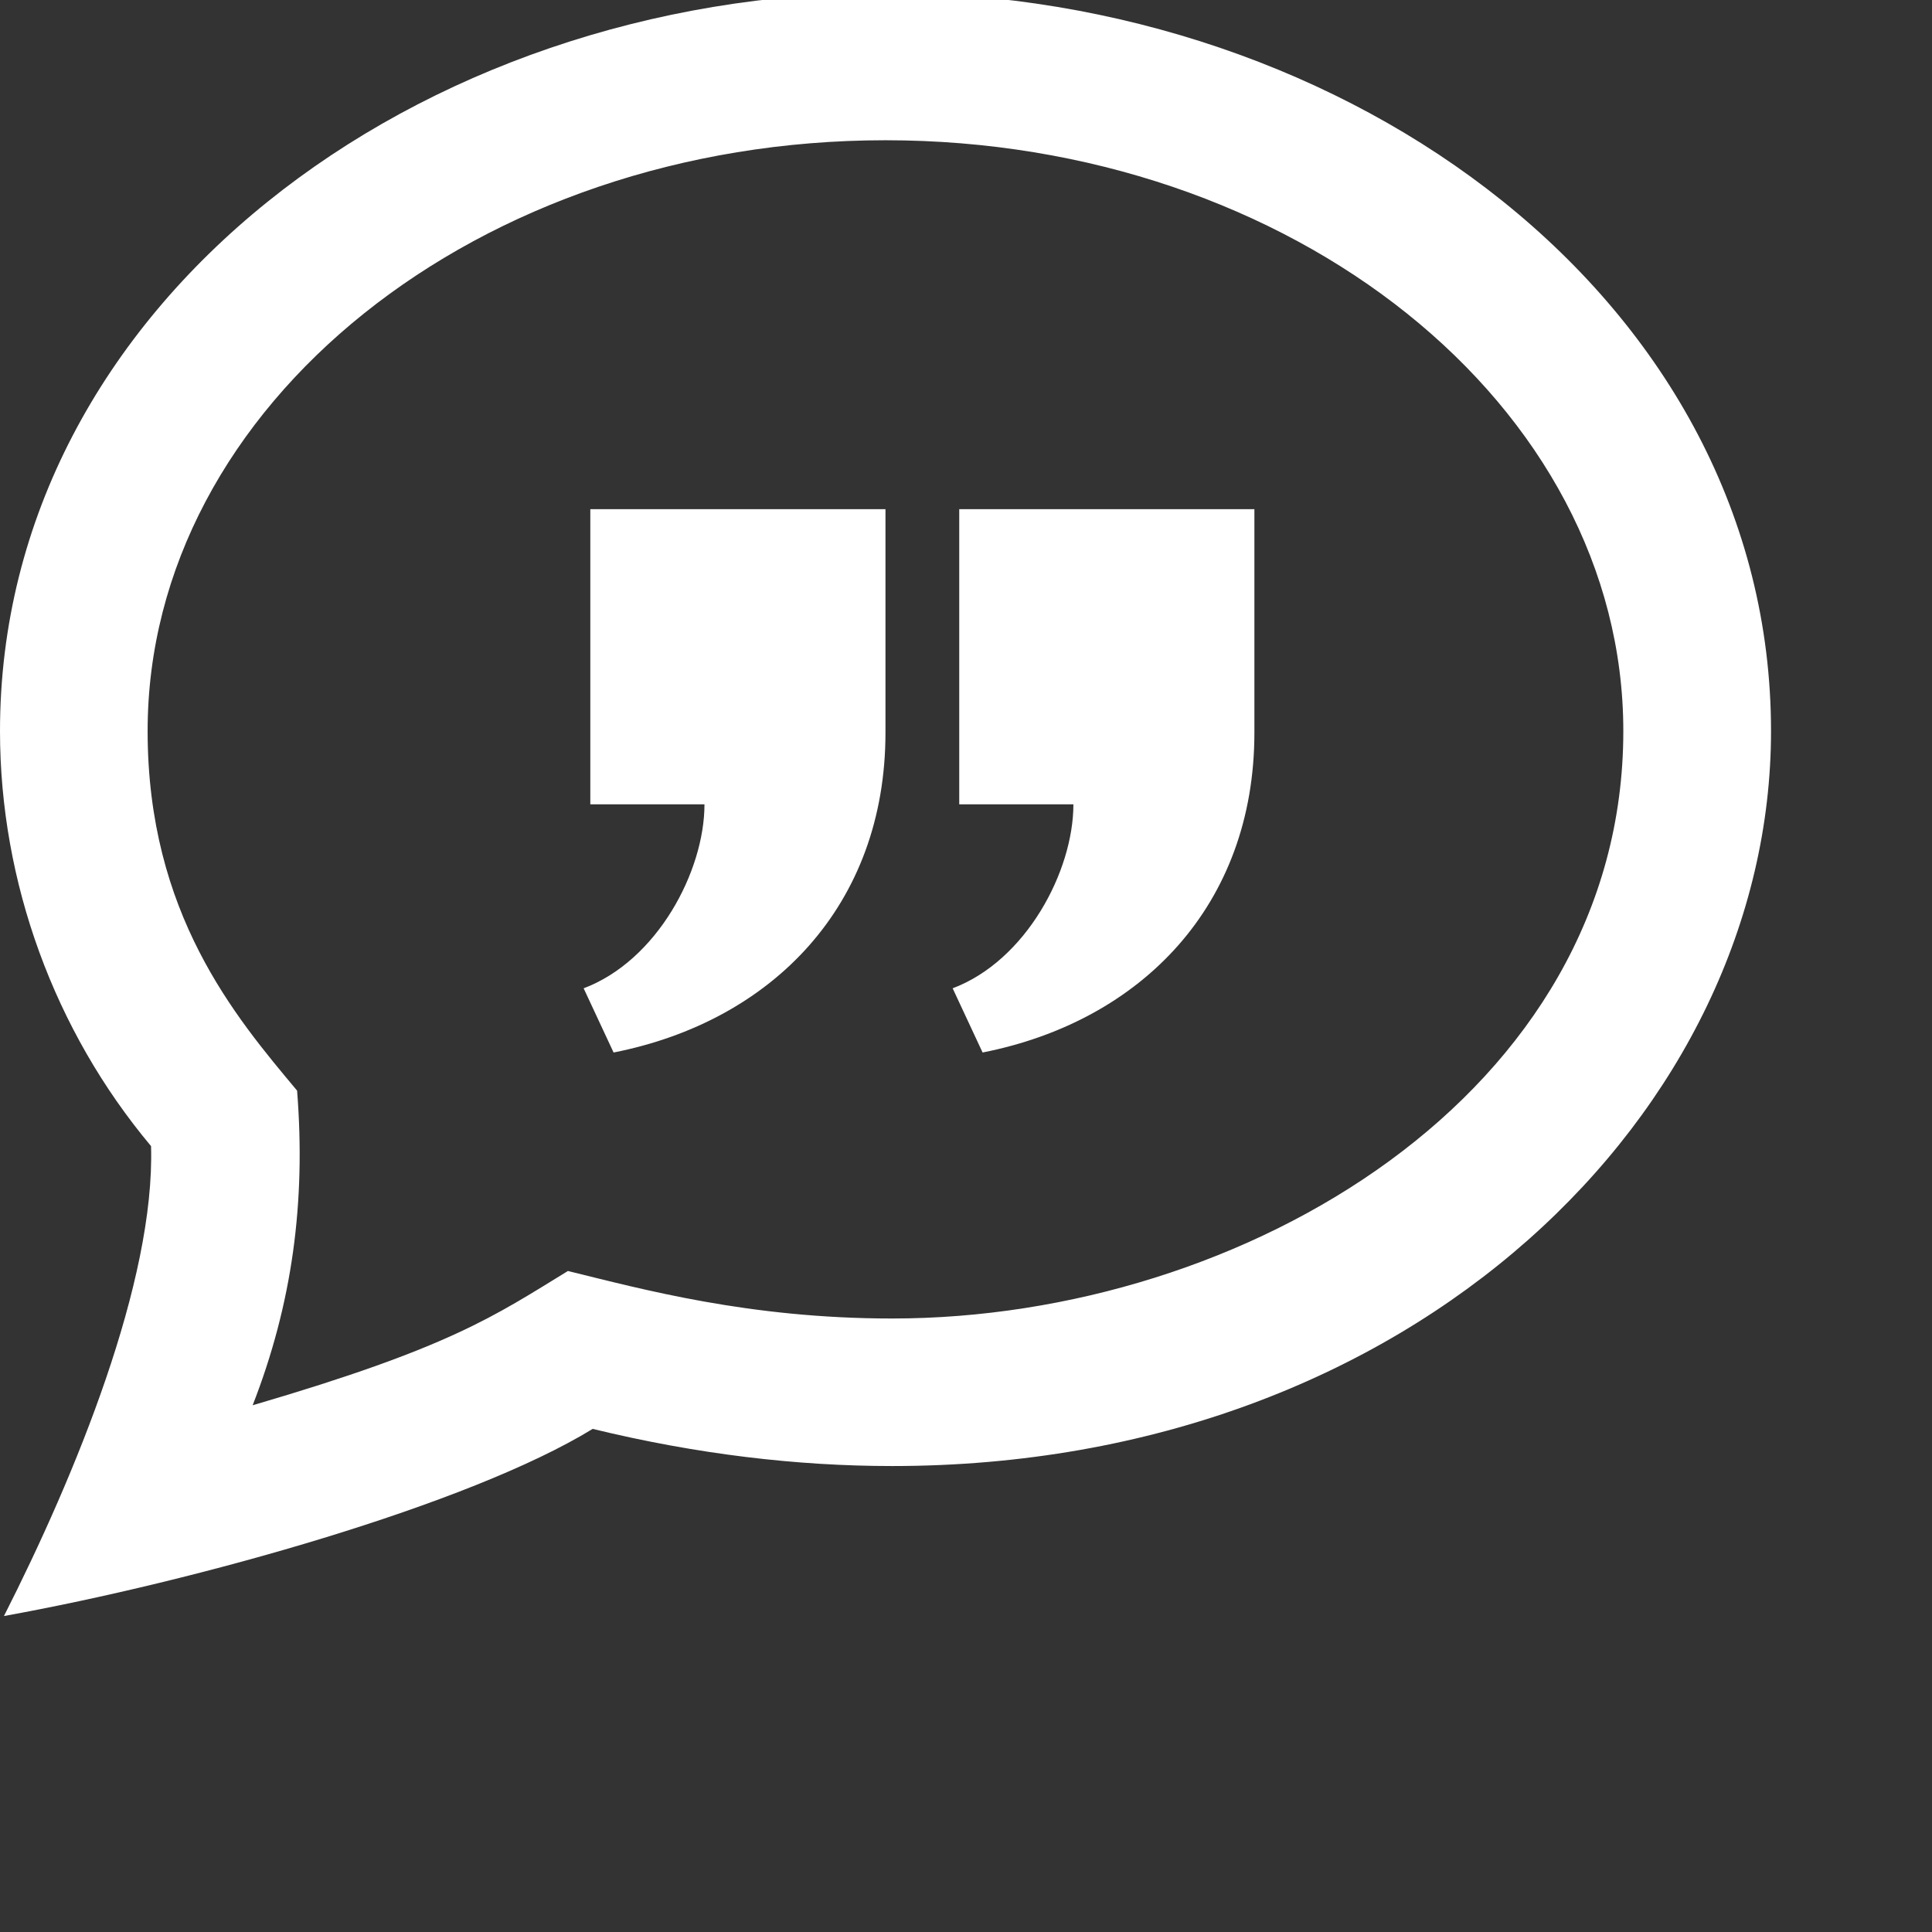 <svg width="22" height="22" viewBox="0 0 22 22" fill="none" xmlns="http://www.w3.org/2000/svg">
<rect x="0" y="0" width="22" height="22" fill="#333333" stroke="none"/>
<g clip-path="url(#clip0_51_1086)">
<path d="M10.083 5.798V8.343C10.083 10.306 8.798 11.628 6.987 11.985L6.646 11.254C7.483 10.939 8.022 9.921 8.022 9.159H6.722V5.798H10.083ZM14.284 5.798V8.343C14.284 10.306 12.999 11.628 11.189 11.985L10.848 11.254C11.684 10.939 12.223 9.921 12.223 9.159H10.923V5.798H14.284ZM10.083 1.597C14.716 1.597 18.485 4.615 18.485 8.325C18.485 12.456 14.162 15.014 10.159 15.014C8.531 15.014 7.316 14.681 6.467 14.473C5.626 14.988 5.126 15.344 2.877 16.002C3.327 14.849 3.484 13.693 3.383 12.419C2.679 11.578 1.681 10.402 1.681 8.325C1.68 4.615 5.45 1.597 10.083 1.597ZM10.083 -0.083C4.757 -0.083 0 3.468 0 8.325C0 10.047 0.62 11.739 1.72 13.051C1.766 14.589 0.86 16.796 0.045 18.402C2.232 18.007 5.34 17.135 6.749 16.271C7.94 16.561 9.081 16.694 10.159 16.694C16.112 16.694 20.167 12.63 20.167 8.324C20.166 3.441 15.376 -0.083 10.083 -0.083Z" fill="white"/>
</g>
<defs>
<clipPath id="clip0_51_1086">
<rect width="22" height="22" fill="white"/>
</clipPath>
</defs>
</svg>

